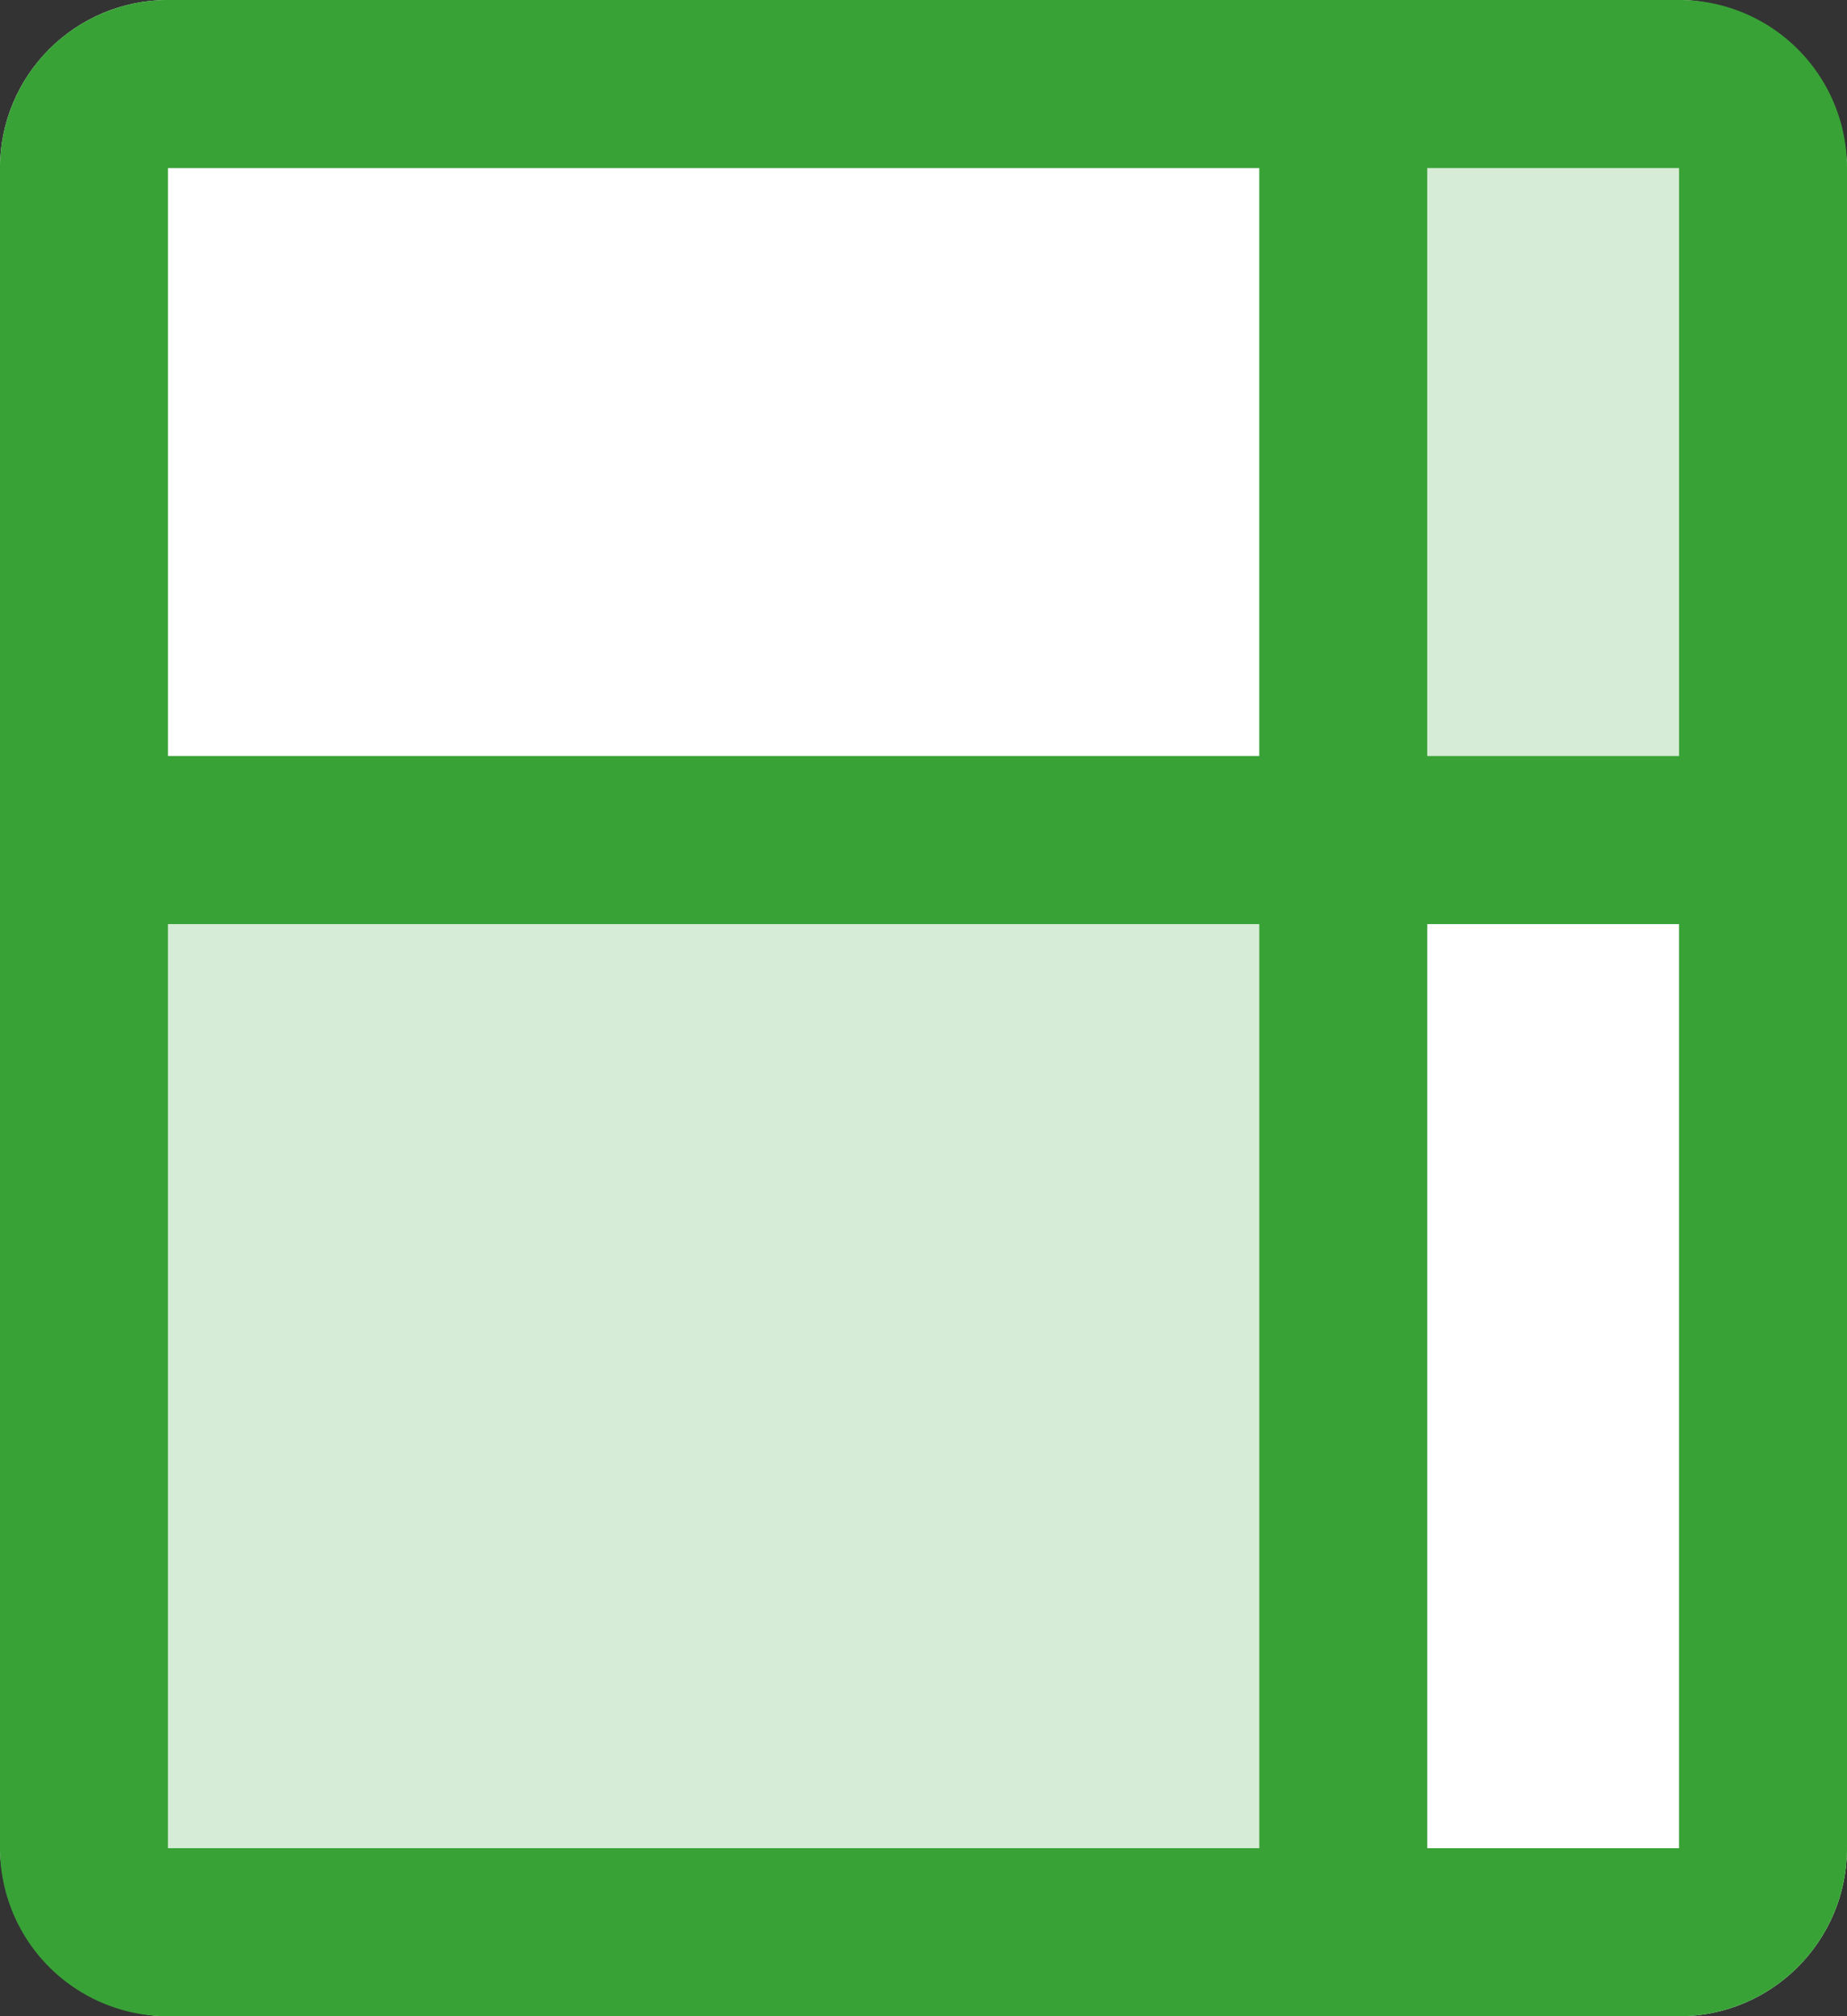 <svg xmlns="http://www.w3.org/2000/svg" viewBox="0 0 216 235.64"><rect x="0" y="0" width="216" height="235.64" fill="#333333" stroke="none"/><defs><style>.cls-1{fill:#fff;}.cls-2,.cls-4{fill:#38a236;}.cls-2{fill-rule:evenodd;}.cls-3{opacity:0.2;}</style></defs><title>doc</title><g id="Layer_2" data-name="Layer 2"><g id="Layer_1-2" data-name="Layer 1"><rect class="cls-1" width="216" height="235.64" rx="19.64" ry="19.64"/><g id="xl_copy_2" data-name="xl copy 2"><path class="cls-2" d="M196.36,0H19.64A19.64,19.64,0,0,0,0,19.64V216a19.64,19.64,0,0,0,19.64,19.64H196.36A19.64,19.64,0,0,0,216,216V19.64A19.64,19.64,0,0,0,196.36,0ZM19.64,19.64H147.27V88.36H19.64Zm0,196.36V108H147.27V216Zm176.72,0H166.91V108h29.45Zm0-127.64H166.91V19.64h29.45Z"/></g><g id="xl_copy_3" data-name="xl copy 3" class="cls-3"><path class="cls-4" d="M196.36,0H19.64A19.64,19.64,0,0,0,0,19.64V216a19.64,19.64,0,0,0,19.64,19.64H196.36A19.64,19.64,0,0,0,216,216V19.64A19.64,19.64,0,0,0,196.36,0ZM147.27,88.36H19.64V19.64H147.27ZM196.36,216H166.91V108h29.45Z"/></g></g></g></svg>